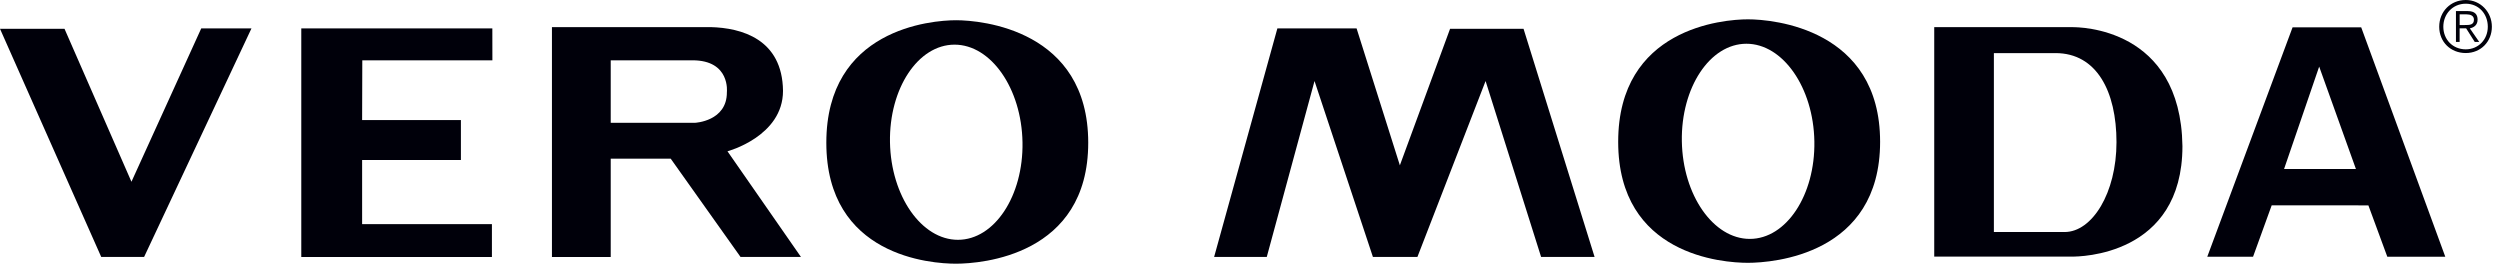 <svg xmlns="http://www.w3.org/2000/svg" width="237" height="25" viewBox="0 0 237 25" fill="none"><path d="M90.641 1.918C88.26 1.918 78.336 2.756 78.336 13.53C78.336 24.305 88.277 25.003 90.641 24.998C93.005 24.994 103.164 24.246 103.164 13.53C103.164 2.815 93.02 1.918 90.641 1.918ZM90.812 22.734C87.353 22.734 84.459 18.578 84.37 13.484C84.282 8.388 87.032 4.233 90.491 4.233C93.951 4.233 96.845 8.39 96.933 13.484C97.022 18.58 94.272 22.734 90.812 22.734Z" fill="#00000A"></path><path d="M74.229 8.613C74.172 3.682 70.261 2.645 67.38 2.57H52.324V24.362H57.896V15.044H63.585L70.202 24.358H75.93L68.965 14.342C68.965 14.342 74.229 12.939 74.229 8.613ZM68.908 8.738C68.927 11.506 65.883 11.642 65.883 11.642H57.896V5.717H65.645C69.26 5.717 68.908 8.738 68.908 8.738Z" fill="#00000A"></path><path d="M46.679 5.719L46.674 2.691H28.562V24.366H46.634V21.247H34.329V15.167H43.694V11.385H34.329L34.346 5.719H46.679Z" fill="#00000A"></path><path d="M12.461 17.231L6.115 2.73H0L9.597 24.36H13.66L23.84 2.691H19.078L12.461 17.231Z" fill="#00000A"></path><path d="M165.71 1.832C163.329 1.832 153.404 2.67 153.404 13.444C153.404 24.219 163.346 24.917 165.71 24.915C168.076 24.91 178.234 24.162 178.234 13.444C178.234 2.727 168.091 1.832 165.71 1.832ZM165.881 22.648C162.421 22.648 159.525 18.492 159.439 13.398C159.35 8.302 162.1 4.147 165.56 4.147C169.019 4.147 171.915 8.304 172.002 13.398C172.09 18.492 169.34 22.648 165.881 22.648Z" fill="#00000A"></path><path d="M137.467 2.73L132.707 15.673L128.604 2.691H121.096L115.098 24.36H120.089L124.617 7.681L130.153 24.36H134.37L140.833 7.681L146.097 24.36H151.167L144.432 2.73H137.467Z" fill="#00000A"></path><path d="M234.876 1.869C234.876 1.363 234.606 1.051 233.947 1.051H232.824V3.974H233.172V2.688H233.791L234.604 3.974H235.03L234.139 2.688C234.525 2.609 234.874 2.375 234.874 1.869H234.876ZM233.677 2.375H233.175V1.361H233.833C234.181 1.361 234.53 1.478 234.53 1.867C234.53 2.373 234.103 2.373 233.679 2.373L233.677 2.375Z" fill="#00000A"></path><path d="M233.754 0C232.323 0 231.238 1.091 231.238 2.534C231.238 3.978 232.321 5.028 233.754 5.028C235.187 5.028 236.23 3.937 236.23 2.534C236.23 1.131 235.147 0 233.754 0ZM233.754 4.677C232.515 4.677 231.627 3.742 231.627 2.534C231.627 1.327 232.517 0.351 233.754 0.351C234.991 0.351 235.844 1.325 235.844 2.534C235.844 3.744 234.953 4.677 233.754 4.677Z" fill="#00000A"></path><path d="M196.441 2.574H183.365V24.326H196.441C197.081 24.326 206.895 24.3 206.895 13.853C206.735 2.574 197.078 2.574 196.441 2.574ZM195.721 21.991H189.02V5.034H194.86C198.765 5.034 200.643 8.659 200.643 13.479C200.643 18.299 198.338 21.996 195.723 21.996L195.721 21.991Z" fill="#00000A"></path><path d="M217.338 2.586L209.25 24.337H213.59L215.356 19.465L224.523 19.469L226.317 24.34H231.813L223.841 2.588H217.34L217.338 2.586ZM216.53 16.02L219.858 6.313L223.341 16.02H216.53Z" fill="#00000A"></path></svg>